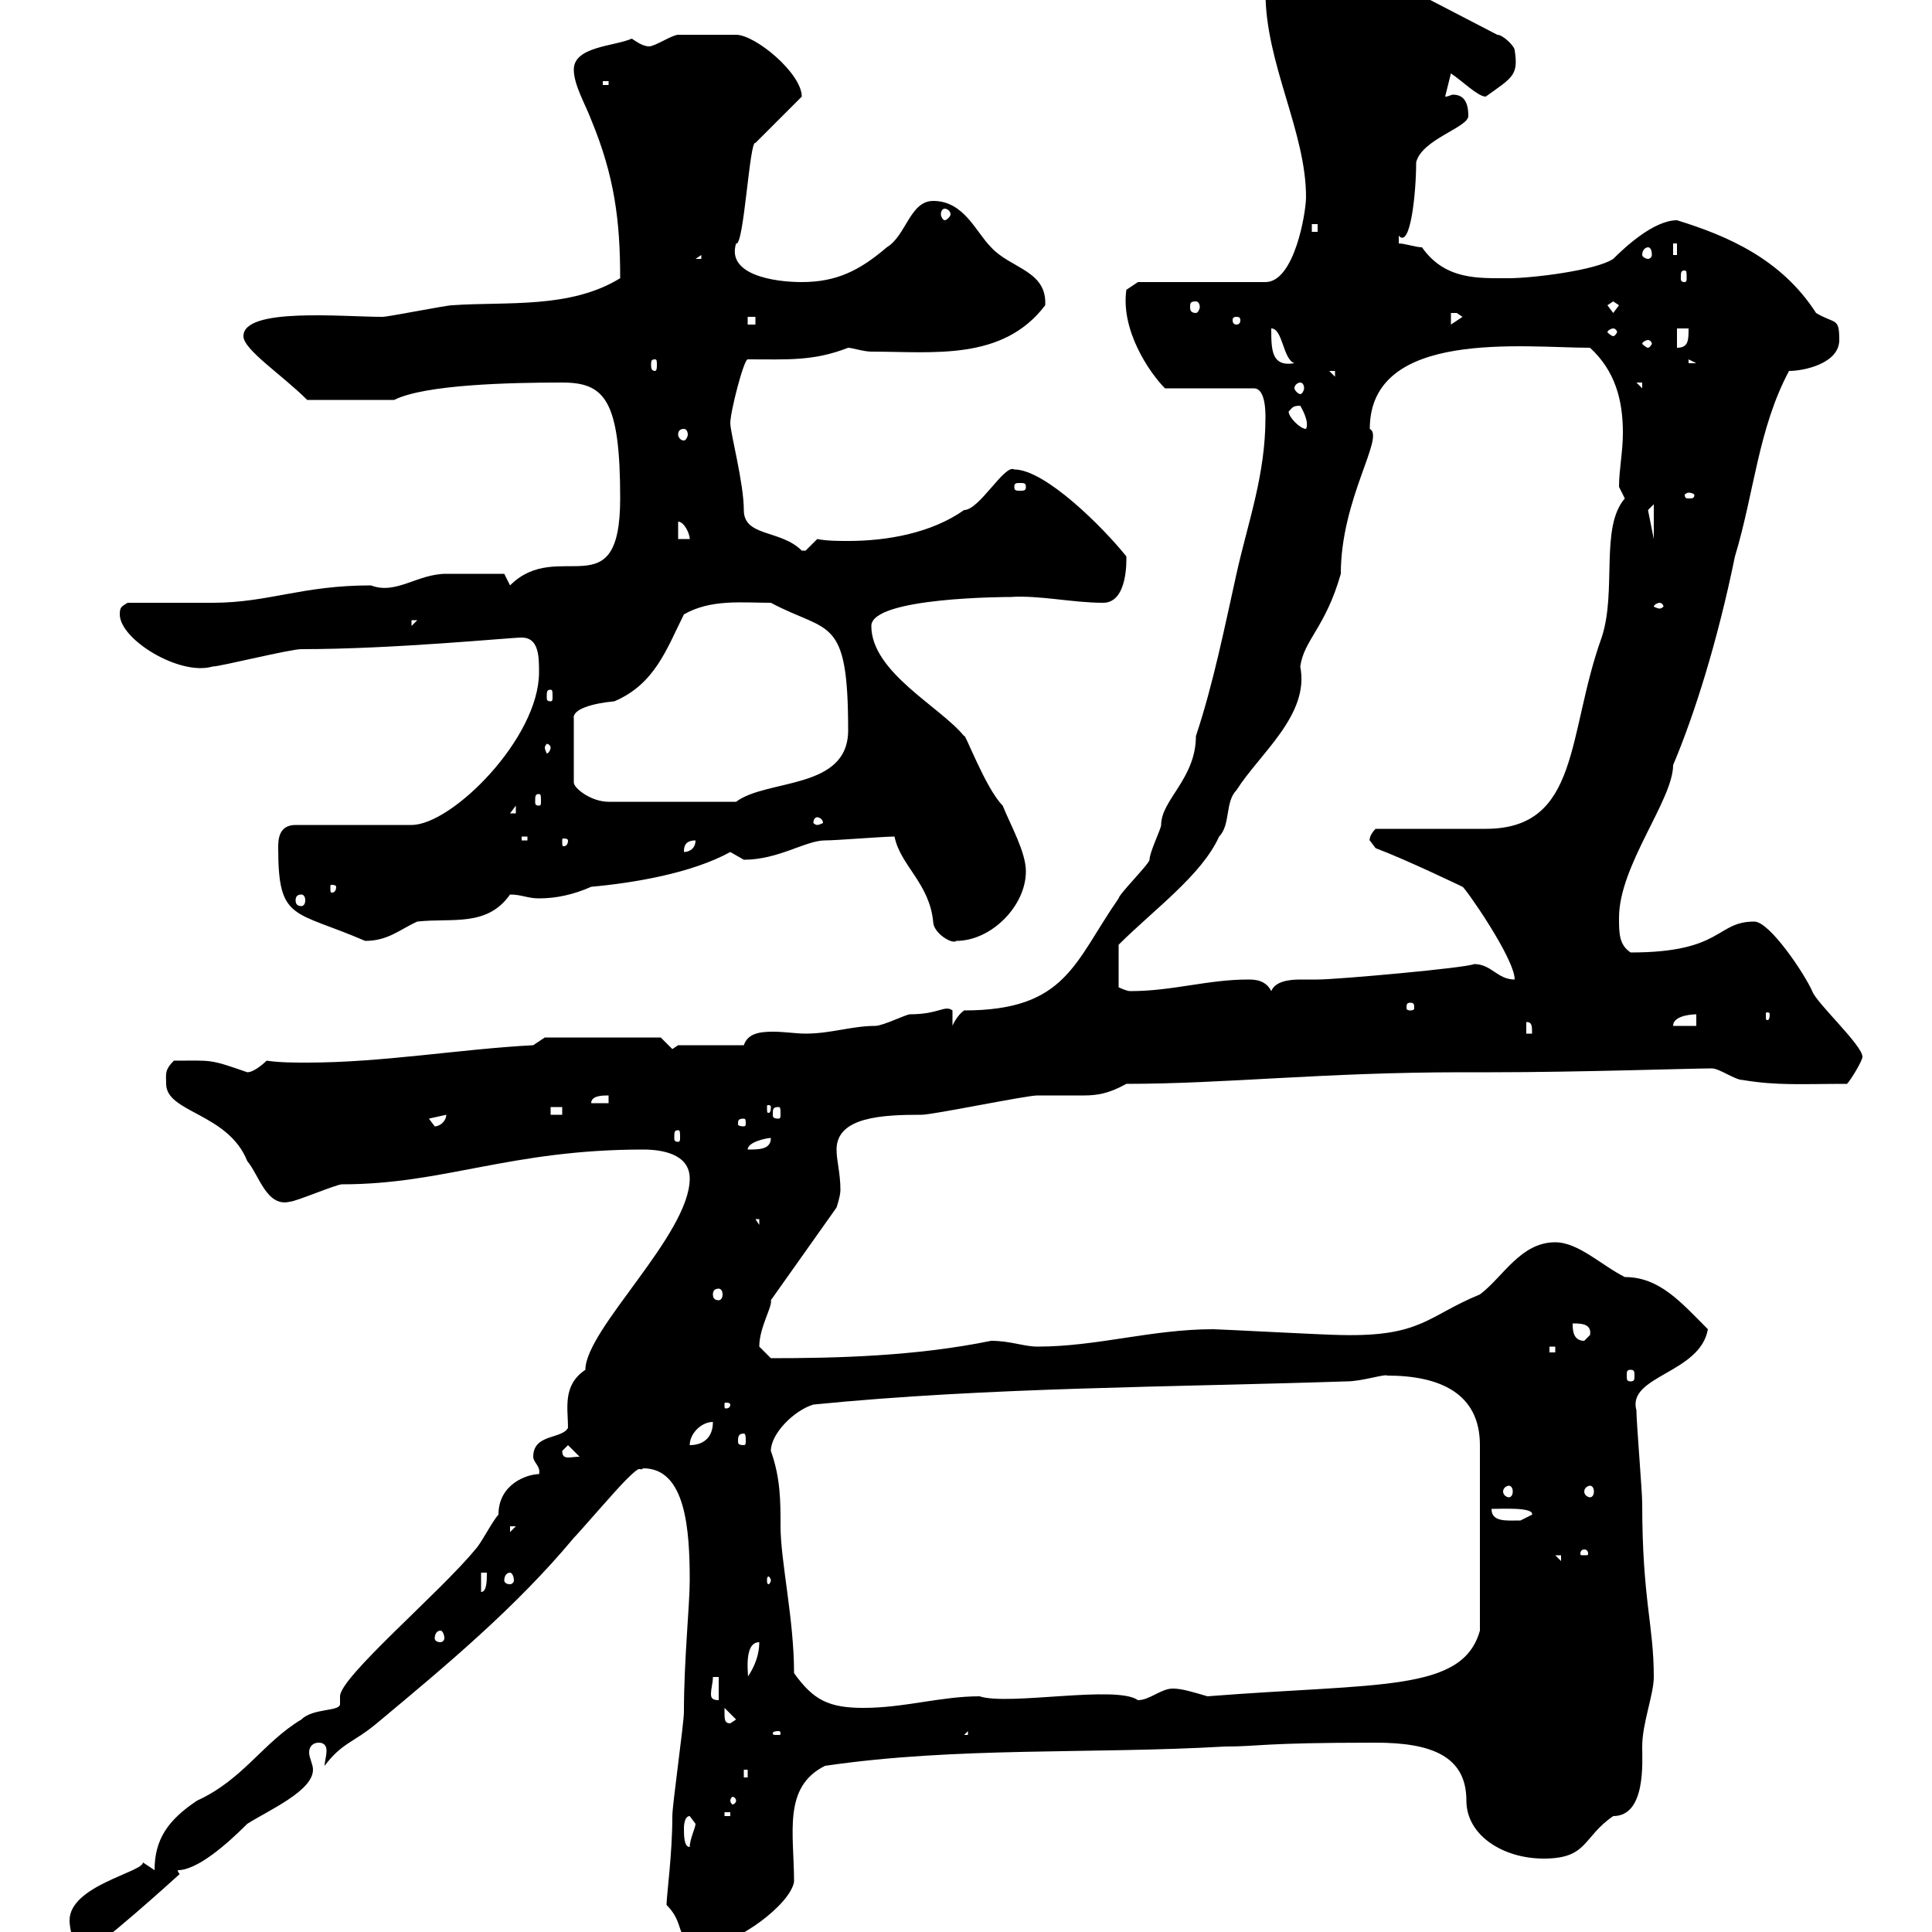<svg xmlns="http://www.w3.org/2000/svg" xmlns:xlink="http://www.w3.org/1999/xlink" width="300" height="300"><path d="M10.80 298.20C10.80 299.40 11.40 303 13.20 303C14.40 303.30 27.90 291 27.90 291C27.90 291 27.60 290.70 27.60 290.40C30.60 290.40 35.10 286.50 38.40 283.20C41.70 281.10 48.60 278.10 48.60 274.80C48.60 273.90 48 273 48 272.10C48 271.20 48.60 270.60 49.50 270.60C50.40 270.60 50.70 271.20 50.70 271.80C50.70 272.70 50.40 273.60 50.40 274.20C53.10 270.60 54.90 270.60 58.50 267.60C69.30 258.60 80.10 249.60 89.10 238.80C90 237.90 95.40 231.60 97.20 229.80C99.90 227.10 99 228.60 99.90 228C106.50 228 107.10 237.60 107.10 245.40C107.10 249.30 106.20 257.70 106.20 265.80C106.20 267.60 104.40 280.20 104.40 282C104.40 288 103.50 294.30 103.50 295.80C107.10 299.40 103.80 301.80 110.70 301.80C114.30 301.80 122.70 295.80 123.30 292.20C123.30 284.70 121.50 277.50 128.10 274.20C148.50 271.20 169.50 272.40 190.20 271.20C195.60 271.20 195.60 270.60 213.60 270.60C222.30 270.60 227.70 272.70 227.70 279.60C227.70 285 233.40 288.60 239.70 288.60C246.60 288.60 245.70 285.30 250.50 282C255.60 282 255 273.60 255 271.20C255 267.60 256.80 263.10 256.80 260.40C256.80 252.30 255 248.40 255 233.40C255 231.60 254.10 220.80 254.10 219C252.60 213.60 264 213.30 265.20 206.40C261 202.20 257.70 198.30 252.30 198.30C248.70 196.50 245.10 192.90 241.50 192.90C236.10 192.90 233.40 198.30 229.80 201C221.70 204.30 220.80 207.60 208.20 207.30C206.10 207.30 189.30 206.40 188.40 206.40C178.80 206.40 170.40 209.10 161.10 209.10C159 209.10 156.90 208.20 153.90 208.20C142.20 210.60 129.90 210.90 119.70 210.90C119.70 210.90 117.90 209.10 117.90 209.10C117.90 206.10 120 202.80 119.70 201.90L129.90 187.50C129.90 187.50 130.50 185.70 130.50 184.80C130.50 182.10 129.90 180.30 129.90 178.50C129.90 173.40 137.10 173.10 143.10 173.10C144.90 173.10 159.30 170.10 161.10 170.10C162.30 170.10 163.20 170.10 164.10 170.10C165.60 170.10 166.80 170.10 168.30 170.10C170.40 170.10 172.20 169.80 174.90 168.30C190.20 168.30 205.50 166.50 227.10 166.50L231.60 166.50C245.10 166.50 262.80 165.90 265.80 165.90C267 165.90 269.40 167.70 270.60 167.70C276 168.60 279.60 168.30 286.80 168.30C287.40 167.70 289.20 164.70 289.20 164.10C289.20 162.30 282 155.70 281.40 153.90C280.20 151.20 274.80 143.10 272.40 143.10C266.40 143.10 267.60 147.90 253.20 147.90C251.40 146.70 251.40 144.90 251.40 142.50C251.40 134.40 259.80 124.20 259.80 118.80C263.10 111 266.70 99.60 269.40 86.40C272.40 76.50 273 66.60 277.80 57.60C280.20 57.60 285.60 56.40 285.60 52.80C285.60 49.20 285 50.40 282 48.60C276.60 40.20 268.20 36.60 260.40 34.20C256.80 34.20 252.30 38.40 250.50 40.20C247.80 42 237.90 43.20 234.30 43.20C229.50 43.20 224.40 43.50 220.80 38.40C219.90 38.40 218.10 37.80 217.20 37.80L217.20 36.60C219 38.70 219.90 30 219.90 25.20C220.80 21.60 228 19.80 228 18C228 15.60 227.10 14.70 225.60 14.70C225.30 14.70 225 15 224.40 15L225.30 11.40C227.10 12.60 229.50 15 230.70 15C234.90 12 235.80 11.70 235.20 7.80C235.20 7.20 233.40 5.40 232.50 5.40L216.30-3L198.30-3C198.30-3 196.50-1.80 196.50-1.20C196.50 9.90 202.80 20.40 202.80 30.60C202.80 33 201 43.80 196.50 43.80L176.70 43.80L174.90 45C174 51.30 178.50 57.90 180.90 60.30L194.70 60.30C196.50 60.30 196.50 63.90 196.50 64.80C196.50 73.80 193.80 81 192 89.10C190.20 97.20 188.40 106.20 185.70 114.30C185.70 120.90 180.30 124.20 180.30 128.10C180.30 128.70 178.50 132.30 178.50 133.50C178.50 134.10 173.70 138.90 173.70 139.50C166.80 149.40 165.60 156.90 149.70 156.90C148.80 157.50 147.60 159.30 147.60 160.50C147.60 160.80 147.60 161.10 147.90 161.10L147.90 156.90C146.70 156 145.80 157.50 141.30 157.50C140.70 157.50 137.10 159.30 135.90 159.30C132.30 159.30 129 160.50 125.10 160.50C123.60 160.50 121.80 160.20 120 160.20C117.90 160.20 116.10 160.50 115.50 162.30L105.30 162.30L104.40 162.90L102.60 161.10L84.60 161.10L82.80 162.30C71.40 162.90 59.40 165 47.70 165C45.60 165 43.50 165 41.40 164.70C41.40 164.70 39.60 166.50 38.40 166.50C32.40 164.40 33 164.70 27 164.70C25.50 166.20 25.80 166.80 25.80 168.30C25.80 172.80 35.40 172.80 38.40 180.30C40.20 182.40 41.40 187.50 45 186.60C45.90 186.60 52.20 183.90 53.10 183.90C69 183.90 79.20 178.50 99.90 178.50C102.60 178.50 107.10 179.10 107.10 183C107.10 191.70 90.90 206.40 90.90 212.70C87.30 215.10 88.20 218.70 88.20 221.70C87.30 223.50 82.80 222.60 82.80 226.20C82.80 227.10 84 227.70 83.70 228.90C81.90 228.90 77.40 230.40 77.40 235.20C76.50 236.10 74.70 239.70 73.80 240.60C68.40 247.20 52.80 260.40 52.80 263.40C52.80 263.70 52.80 264 52.80 264.60C52.80 265.80 48.60 265.20 46.80 267C40.80 270.60 37.80 276.30 30.60 279.60C26.10 282.60 24 285.60 24 290.40L22.20 289.20C22.20 290.70 10.80 292.80 10.80 298.20ZM106.20 283.80C106.20 283.80 106.20 282 107.10 282C107.10 282 108 283.20 108 283.20C108 283.80 107.10 285.60 107.10 286.80C106.20 286.80 106.20 285 106.20 283.80ZM112.50 281.40L113.40 281.40L113.40 282L112.50 282ZM114.30 279.60C114.30 279.90 114 280.20 113.70 280.20C113.70 280.20 113.40 279.90 113.40 279.60C113.40 279.30 113.70 279 113.70 279C114 279 114.30 279.30 114.30 279.60ZM115.50 274.80L116.10 274.80L116.10 276L115.50 276ZM120.90 268.80C121.20 268.80 121.20 269.10 121.20 269.10C121.20 269.40 121.20 269.40 120.90 269.40C120 269.40 120 269.40 120 269.10C120 269.10 120 268.80 120.90 268.80ZM150.30 268.80L150.30 269.40L149.70 269.40ZM112.50 265.80C112.50 265.80 112.50 265.20 112.50 265.20L114.30 267L113.40 267.60C112.50 267.60 112.50 267 112.50 265.80ZM123.30 259.80C123.30 251.40 121.20 242.40 121.20 237C121.20 233.10 121.20 229.50 119.70 225.30C119.70 222.60 123.30 219 126.30 218.10C153.30 215.40 182.10 215.40 209.10 214.50C211.50 214.50 215.10 213.30 215.40 213.60C223.50 213.60 229.80 216.30 229.80 224.40L229.80 253.20C227.10 262.80 214.20 261.30 187.50 263.40C185.40 262.80 183.60 262.20 182.10 262.20C180.30 262.20 178.50 264 176.70 264C173.40 261.60 156.60 264.90 152.10 263.40C146.10 263.40 140.40 265.20 134.10 265.20C128.70 265.20 126.30 264 123.30 259.80ZM110.70 260.40L111.60 260.40L111.60 264C110.70 264 110.40 263.70 110.40 263.10C110.40 262.20 110.70 261.30 110.70 260.40ZM117.90 255C117.90 256.80 117.30 258.60 116.10 260.40C116.40 261 115.20 255 117.90 255ZM68.40 253.20C68.70 253.20 69 253.80 69 254.40C69 254.70 68.70 255 68.40 255C67.80 255 67.50 254.70 67.50 254.40C67.50 253.80 67.80 253.20 68.40 253.20ZM74.70 244.20L75.60 244.20C75.60 245.40 75.60 247.20 74.70 247.20ZM79.20 244.20C79.50 244.20 79.80 244.80 79.80 245.40C79.80 245.70 79.50 246 79.20 246C78.60 246 78.30 245.70 78.30 245.40C78.30 244.80 78.60 244.20 79.20 244.20ZM119.70 245.40C119.70 245.70 119.40 246 119.40 246C119.10 246 119.10 245.70 119.10 245.40C119.10 245.10 119.10 244.80 119.40 244.80C119.40 244.80 119.70 245.10 119.70 245.40ZM241.50 241.50L242.40 241.50L242.40 242.40ZM246 240.60C246.60 240.60 246.60 241.20 246.60 241.20C246.60 241.50 246.60 241.50 246 241.50C245.40 241.50 245.40 241.50 245.40 241.20C245.40 241.20 245.40 240.60 246 240.60ZM79.20 237L80.10 237L79.20 237.90ZM231.60 234.30C233.10 234.30 238.20 234 237.90 235.20C237.90 235.20 236.10 236.10 236.10 236.10C234 236.10 231.60 236.40 231.60 234.30ZM234.30 230.70C234.60 230.70 234.90 231 234.90 231.60C234.90 232.20 234.60 232.50 234.30 232.50C234 232.50 233.40 232.20 233.40 231.60C233.40 231 234 230.70 234.30 230.70ZM246.90 230.70C247.20 230.70 247.50 231 247.50 231.60C247.50 232.20 247.20 232.50 246.90 232.50C246.60 232.50 246 232.20 246 231.60C246 231 246.60 230.70 246.90 230.70ZM87.30 225.30L88.20 224.40L90 226.20C88.50 226.20 87.30 226.80 87.30 225.30ZM110.70 220.80C110.70 223.50 108.90 224.40 107.10 224.40C107.10 222.60 108.90 220.80 110.70 220.80ZM115.50 222.60C115.80 222.60 115.80 223.20 115.80 223.80C115.80 224.10 115.80 224.40 115.50 224.40C114.60 224.40 114.60 224.10 114.60 223.80C114.60 223.20 114.60 222.60 115.50 222.60ZM113.40 218.10C113.40 218.70 112.80 218.70 112.80 218.70C112.50 218.70 112.50 218.70 112.50 218.10C112.50 217.80 112.50 217.80 112.80 217.80C112.80 217.80 113.40 217.80 113.40 218.10ZM253.20 212.70C253.80 212.70 253.80 213 253.80 213.60C253.80 214.20 253.80 214.50 253.20 214.50C252.60 214.50 252.60 214.20 252.60 213.60C252.60 213 252.60 212.70 253.20 212.70ZM240.60 209.10L241.50 209.10L241.50 210L240.60 210ZM244.20 205.50C245.40 205.50 247.20 205.50 246.90 207.30C246.90 207.30 246 208.20 246 208.20C244.20 208.20 244.20 206.40 244.20 205.50ZM111.60 200.10C111.90 200.10 112.20 200.40 112.20 201C112.20 201.60 111.90 201.90 111.60 201.90C111 201.90 110.70 201.60 110.70 201C110.70 200.40 111 200.10 111.60 200.10ZM117.30 189.30L117.90 189.30L117.90 190.20ZM119.70 176.70C119.70 178.50 117.90 178.50 116.10 178.50C116.10 177.30 119.10 176.70 119.70 176.70ZM105.30 175.50C105.60 175.50 105.60 175.80 105.60 176.70C105.60 177 105.60 177.30 105.30 177.30C104.70 177.30 104.70 177 104.70 176.70C104.70 175.80 104.70 175.50 105.30 175.50ZM66.60 173.70L69.30 173.10C69.30 174 68.40 174.90 67.50 174.90C67.50 174.90 66.60 173.70 66.60 173.70ZM115.50 173.70C115.80 173.70 115.80 174 115.80 174.60C115.80 174.60 115.80 174.90 115.50 174.90C114.60 174.90 114.60 174.60 114.60 174.60C114.60 174 114.60 173.70 115.50 173.70ZM85.50 171.90L87.30 171.90L87.30 173.10L85.50 173.10ZM120.90 171.90C121.20 171.90 121.20 172.20 121.20 173.10C121.20 173.40 121.20 173.70 120.90 173.70C120 173.70 120 173.40 120 173.10C120 172.20 120 171.90 120.90 171.90ZM119.70 171.90C119.70 172.80 119.40 172.80 119.40 172.80C119.10 172.80 119.10 172.80 119.10 171.90C119.10 171.60 119.10 171.60 119.40 171.60C119.40 171.60 119.70 171.60 119.70 171.90ZM94.50 170.10L94.50 171.30L91.80 171.30C91.80 170.10 93.60 170.10 94.50 170.10ZM237 158.70C237.90 158.70 237.90 159.30 237.90 160.50L237 160.50ZM263.40 157.50L263.40 159.30L259.80 159.30C259.80 157.50 263.40 157.50 263.40 157.50ZM274.80 157.50C274.80 158.40 274.50 158.40 274.50 158.40C274.20 158.40 274.20 158.40 274.20 157.50C274.20 157.20 274.20 157.20 274.50 157.20C274.50 157.20 274.80 157.20 274.80 157.50ZM219 155.70C219.60 155.70 219.60 156 219.60 156.60C219.60 156.60 219.60 156.90 219 156.90C218.40 156.90 218.40 156.60 218.40 156.60C218.40 156 218.40 155.70 219 155.70ZM173.70 146.70C179.10 141.30 186.60 135.90 189.30 129.90C191.10 128.10 190.20 124.50 192 122.70C195.60 117 203.40 111 201.90 103.50C202.50 99.30 205.80 97.50 208.20 89.10C208.20 77.40 215.10 67.80 212.70 66.60C212.70 51 236.70 54 246.90 54C250.80 57.60 252 62.10 252 67.20C252 70.20 251.40 72.90 251.40 75.60C251.40 75.60 252.30 77.40 252.30 77.40C248.40 81.90 251.10 91.80 248.70 99C243.30 114 245.40 128.70 230.70 128.70C228 128.70 216.30 128.70 213.60 128.70C212.40 129.90 212.70 130.80 212.70 130.50C212.70 130.50 213.60 131.70 213.60 131.70C218.40 133.50 227.10 137.70 227.10 137.70C227.40 137.70 235.20 148.80 235.20 152.10C232.50 152.10 231.60 149.70 228.90 149.70C227.70 150.30 207.60 152.10 204.60 152.10C204 152.10 202.80 152.10 201.90 152.10C200.10 152.10 198 152.40 197.40 153.90C196.50 152.10 194.70 152.10 193.80 152.10C187.50 152.10 182.10 153.90 175.50 153.90C174.90 153.90 173.70 153.30 173.70 153.30ZM43.20 131.70C43.20 143.10 45.60 141.30 56.70 146.10C60.30 146.10 62.10 144.30 64.80 143.10C70.20 142.50 75.60 144 79.20 138.90C81 138.90 81.90 139.50 83.70 139.50C86.40 139.50 89.10 138.90 91.80 137.70C98.40 137.10 107.40 135.60 113.40 132.30C113.40 132.30 115.50 133.50 115.50 133.50C120.90 133.50 125.10 130.50 128.10 130.50C129.90 130.50 137.10 129.90 138.90 129.90C139.80 134.40 144.30 137.10 144.90 143.10C144.90 144.90 147.90 146.70 148.50 146.10C153.90 146.10 159.30 140.70 159.30 135.30C159.30 132.30 156.90 128.10 155.70 125.10C153 122.40 149.70 113.40 149.70 114.30C146.10 109.80 135.30 104.40 135.30 97.20C135.30 92.70 156.60 92.70 156.90 92.70C161.40 92.40 166.50 93.60 171.30 93.60C175.20 93.60 174.90 86.70 174.90 86.40C171.30 81.90 162.30 72.90 157.50 72.90C156 72 152.10 79.20 149.70 79.20C144.60 82.80 137.70 84 131.70 84C130.20 84 128.40 84 126.90 83.70C126.90 83.70 125.10 85.50 125.10 85.50C124.50 85.50 124.50 85.50 124.50 85.50C121.20 82.20 115.50 83.40 115.50 79.20C115.50 75 113.40 67.20 113.40 65.70C113.40 63.90 115.50 55.80 116.10 55.80C122.40 55.80 126.30 56.10 131.70 54C132.30 54 134.10 54.60 135.30 54.60C144.90 54.60 155.70 56.10 162.30 47.40C162.60 42 156.90 41.70 153.90 38.40C151.50 36 149.70 31.20 144.90 31.20C141.30 31.20 140.70 36.60 137.70 38.40C133.50 42 129.90 43.80 124.50 43.80C120 43.80 112.80 42.60 114.30 37.80C115.50 38.40 116.40 21.60 117.30 22.20L124.50 15C124.50 11.40 117.30 5.40 114.30 5.40C112.20 5.40 105.60 5.40 105.30 5.40C104.40 5.40 101.70 7.20 100.80 7.20C99.90 7.20 99 6.60 98.10 6C95.40 7.20 89.10 7.20 89.10 10.80C89.10 13.20 90.90 16.20 91.80 18.60C95.40 27.30 96.30 34.20 96.30 43.20C88.50 48 78.60 46.80 70.20 47.40C69.30 47.40 60.30 49.20 59.40 49.20C53.10 49.20 37.80 47.70 37.80 52.20C37.80 54.30 43.80 58.20 47.70 62.10C51 62.10 57.60 62.10 61.20 62.10C66 59.70 79.20 59.40 87.30 59.40C93.90 59.40 96.30 62.10 96.30 77.40C96.30 94.80 86.70 83.40 79.20 90.90L78.30 89.10C76.50 89.10 71.10 89.10 69.30 89.10C64.80 89.10 61.50 92.40 57.60 90.90C46.80 90.90 41.70 93.60 33 93.60C31.20 93.60 21.60 93.60 19.80 93.60C18.90 94.20 18.60 94.20 18.60 95.40C18.60 99.30 27.90 105 33 103.50C34.20 103.50 45 100.80 46.80 100.80C61.20 100.80 79.20 99 81 99C83.70 99 83.70 102 83.70 104.40C83.70 114.60 70.20 128.10 63.90 128.10L45.90 128.10C43.20 128.10 43.20 130.50 43.20 131.70ZM46.80 138.90C47.10 138.90 47.40 139.20 47.40 139.80C47.40 140.40 47.10 140.70 46.80 140.70C46.20 140.70 45.90 140.40 45.90 139.80C45.90 139.20 46.20 138.90 46.80 138.90ZM52.20 137.70C52.20 138.60 51.60 138.60 51.60 138.60C51.30 138.60 51.30 138.60 51.30 137.70C51.30 137.40 51.30 137.40 51.60 137.40C51.60 137.40 52.20 137.40 52.20 137.70ZM108 130.50C108 131.70 107.10 132.30 106.20 132.30C106.20 131.70 106.20 130.50 108 130.50ZM81 129.90L81.90 129.90L81.90 130.50L81 130.50ZM88.20 130.50C88.20 131.40 87.60 131.40 87.60 131.40C87.30 131.40 87.30 131.40 87.30 130.50C87.30 130.20 87.30 130.20 87.60 130.20C87.60 130.20 88.20 130.20 88.20 130.50ZM126.90 126.90C127.20 126.90 127.80 127.20 127.80 127.80C127.80 127.80 127.20 128.10 126.90 128.10C126.60 128.10 126.30 127.80 126.30 127.80C126.30 127.20 126.60 126.90 126.90 126.90ZM80.10 125.10L80.10 126.30L79.20 126.30ZM83.70 123.30C84 123.30 84 123.60 84 124.50C84 124.80 84 125.10 83.70 125.10C83.10 125.10 83.10 124.80 83.10 124.50C83.10 123.60 83.10 123.30 83.70 123.30ZM106.20 95.40C110.40 93 115.20 93.60 119.70 93.60C128.70 98.40 131.70 95.40 131.70 113.40C131.70 122.70 119.10 120.90 114.30 124.50L94.50 124.50C91.80 124.50 89.10 122.40 89.10 121.50L89.10 111.60C88.80 110.10 92.10 109.20 95.40 108.90C101.70 106.20 103.50 100.80 106.20 95.40ZM85.50 116.10C85.50 116.40 85.20 117 84.90 117C84.90 117 84.60 116.40 84.60 116.10C84.60 115.80 84.90 115.50 84.90 115.50C85.20 115.50 85.50 115.80 85.50 116.10ZM85.50 107.10C85.80 107.10 85.80 107.40 85.80 108.30C85.80 108.60 85.80 108.90 85.50 108.90C84.90 108.90 84.90 108.60 84.90 108.30C84.90 107.40 84.90 107.10 85.50 107.10ZM63.90 96.30L64.80 96.30L63.90 97.20ZM257.70 93.60C258 93.60 258.30 93.90 258.30 94.20C258.30 94.20 258 94.50 257.70 94.50C257.40 94.50 256.80 94.20 256.80 94.20C256.80 93.90 257.40 93.60 257.70 93.60ZM105.30 81C106.20 81 107.10 82.80 107.10 83.70L105.30 83.70ZM256.80 78.30L256.80 83.70L255.90 79.20ZM262.20 76.50C262.80 76.50 263.10 76.80 263.10 76.80C263.10 77.40 262.80 77.40 262.20 77.40C261.90 77.40 261.60 77.40 261.60 76.80C261.60 76.80 261.90 76.50 262.20 76.50ZM159.30 75.60C159.30 76.20 159 76.20 158.40 76.20C157.80 76.20 157.50 76.20 157.50 75.60C157.50 75 157.80 75 158.40 75C159 75 159.30 75 159.30 75.60ZM106.20 66.60C106.50 66.60 106.80 66.90 106.80 67.50C106.80 67.80 106.50 68.40 106.20 68.40C105.60 68.40 105.30 67.80 105.30 67.50C105.30 66.90 105.60 66.60 106.20 66.60ZM200.10 63.90C200.70 63.30 200.70 63 201.90 63C201.90 63 203.40 65.40 202.80 66.60C201.90 66.60 200.10 64.80 200.10 63.90ZM201.90 59.40C202.20 59.40 202.50 59.70 202.50 60.30C202.50 60.60 202.20 61.20 201.90 61.20C201.60 61.20 201 60.60 201 60.30C201 59.70 201.60 59.40 201.90 59.40ZM254.10 59.40L255 59.40L255 60.30ZM206.40 57.60L207.30 57.60L207.30 58.50ZM101.70 55.80C102 55.80 102 56.10 102 56.70C102 57 102 57.60 101.70 57.60C101.10 57.60 101.10 57 101.10 56.70C101.10 56.10 101.10 55.80 101.70 55.80ZM197.40 51C199.20 51 199.20 55.80 201 56.40C197.40 57 197.40 54.30 197.40 51ZM262.20 55.80L263.40 56.40L262.20 56.40ZM255.90 52.80C256.20 52.80 256.50 53.10 256.50 53.40C256.50 53.40 256.20 54 255.90 54C255.60 54 255 53.40 255 53.40C255 53.10 255.60 52.80 255.90 52.80ZM260.40 51L262.20 51C262.20 52.80 262.20 54 260.40 54ZM250.50 51C250.80 51 251.10 51.30 251.10 51.60C251.10 51.60 250.80 52.20 250.50 52.20C250.20 52.20 249.60 51.60 249.60 51.60C249.60 51.30 250.20 51 250.50 51ZM116.10 49.20L117.30 49.20L117.30 50.40L116.10 50.40ZM192 49.20C192.60 49.20 192.60 49.50 192.60 49.80C192.60 49.80 192.60 50.40 192 50.40C191.40 50.40 191.40 49.80 191.40 49.80C191.40 49.50 191.40 49.20 192 49.20ZM225.30 48.60C225.30 48.60 225.30 48.60 226.20 48.60C226.20 48.60 227.10 49.20 227.10 49.20L225.30 50.40ZM249.60 47.40L250.50 46.80L251.40 47.40L250.50 48.60ZM185.70 46.80C186 46.80 186.30 47.10 186.30 47.70C186.30 48 186 48.60 185.70 48.60C184.80 48.60 184.80 48 184.80 47.70C184.80 47.10 184.80 46.80 185.70 46.80ZM261.60 42C261.90 42 261.90 42.30 261.90 43.20C261.90 43.50 261.90 43.80 261.60 43.80C261 43.80 261 43.50 261 43.20C261 42.30 261 42 261.60 42ZM108.90 39.60L108.90 40.20L108 40.20ZM255.90 38.40C256.20 38.40 256.50 38.70 256.50 39.60C256.50 39.90 256.20 40.20 255.90 40.20C255.60 40.20 255 39.90 255 39.60C255 38.70 255.60 38.40 255.90 38.40ZM259.80 37.80L260.40 37.80L260.40 39.60L259.80 39.60ZM203.70 34.80L204.60 34.80L204.60 36L203.70 36ZM146.70 32.40C147 32.40 147.60 32.70 147.60 33.30C147.60 33.60 147 34.20 146.70 34.20C146.40 34.20 146.10 33.60 146.10 33.30C146.10 32.70 146.40 32.40 146.70 32.40ZM93.60 12.60L94.50 12.60L94.50 13.20L93.60 13.20ZM211.80-1.80C213.60-1.80 213.60-1.50 213.60 0L211.80 0Z"/></svg>